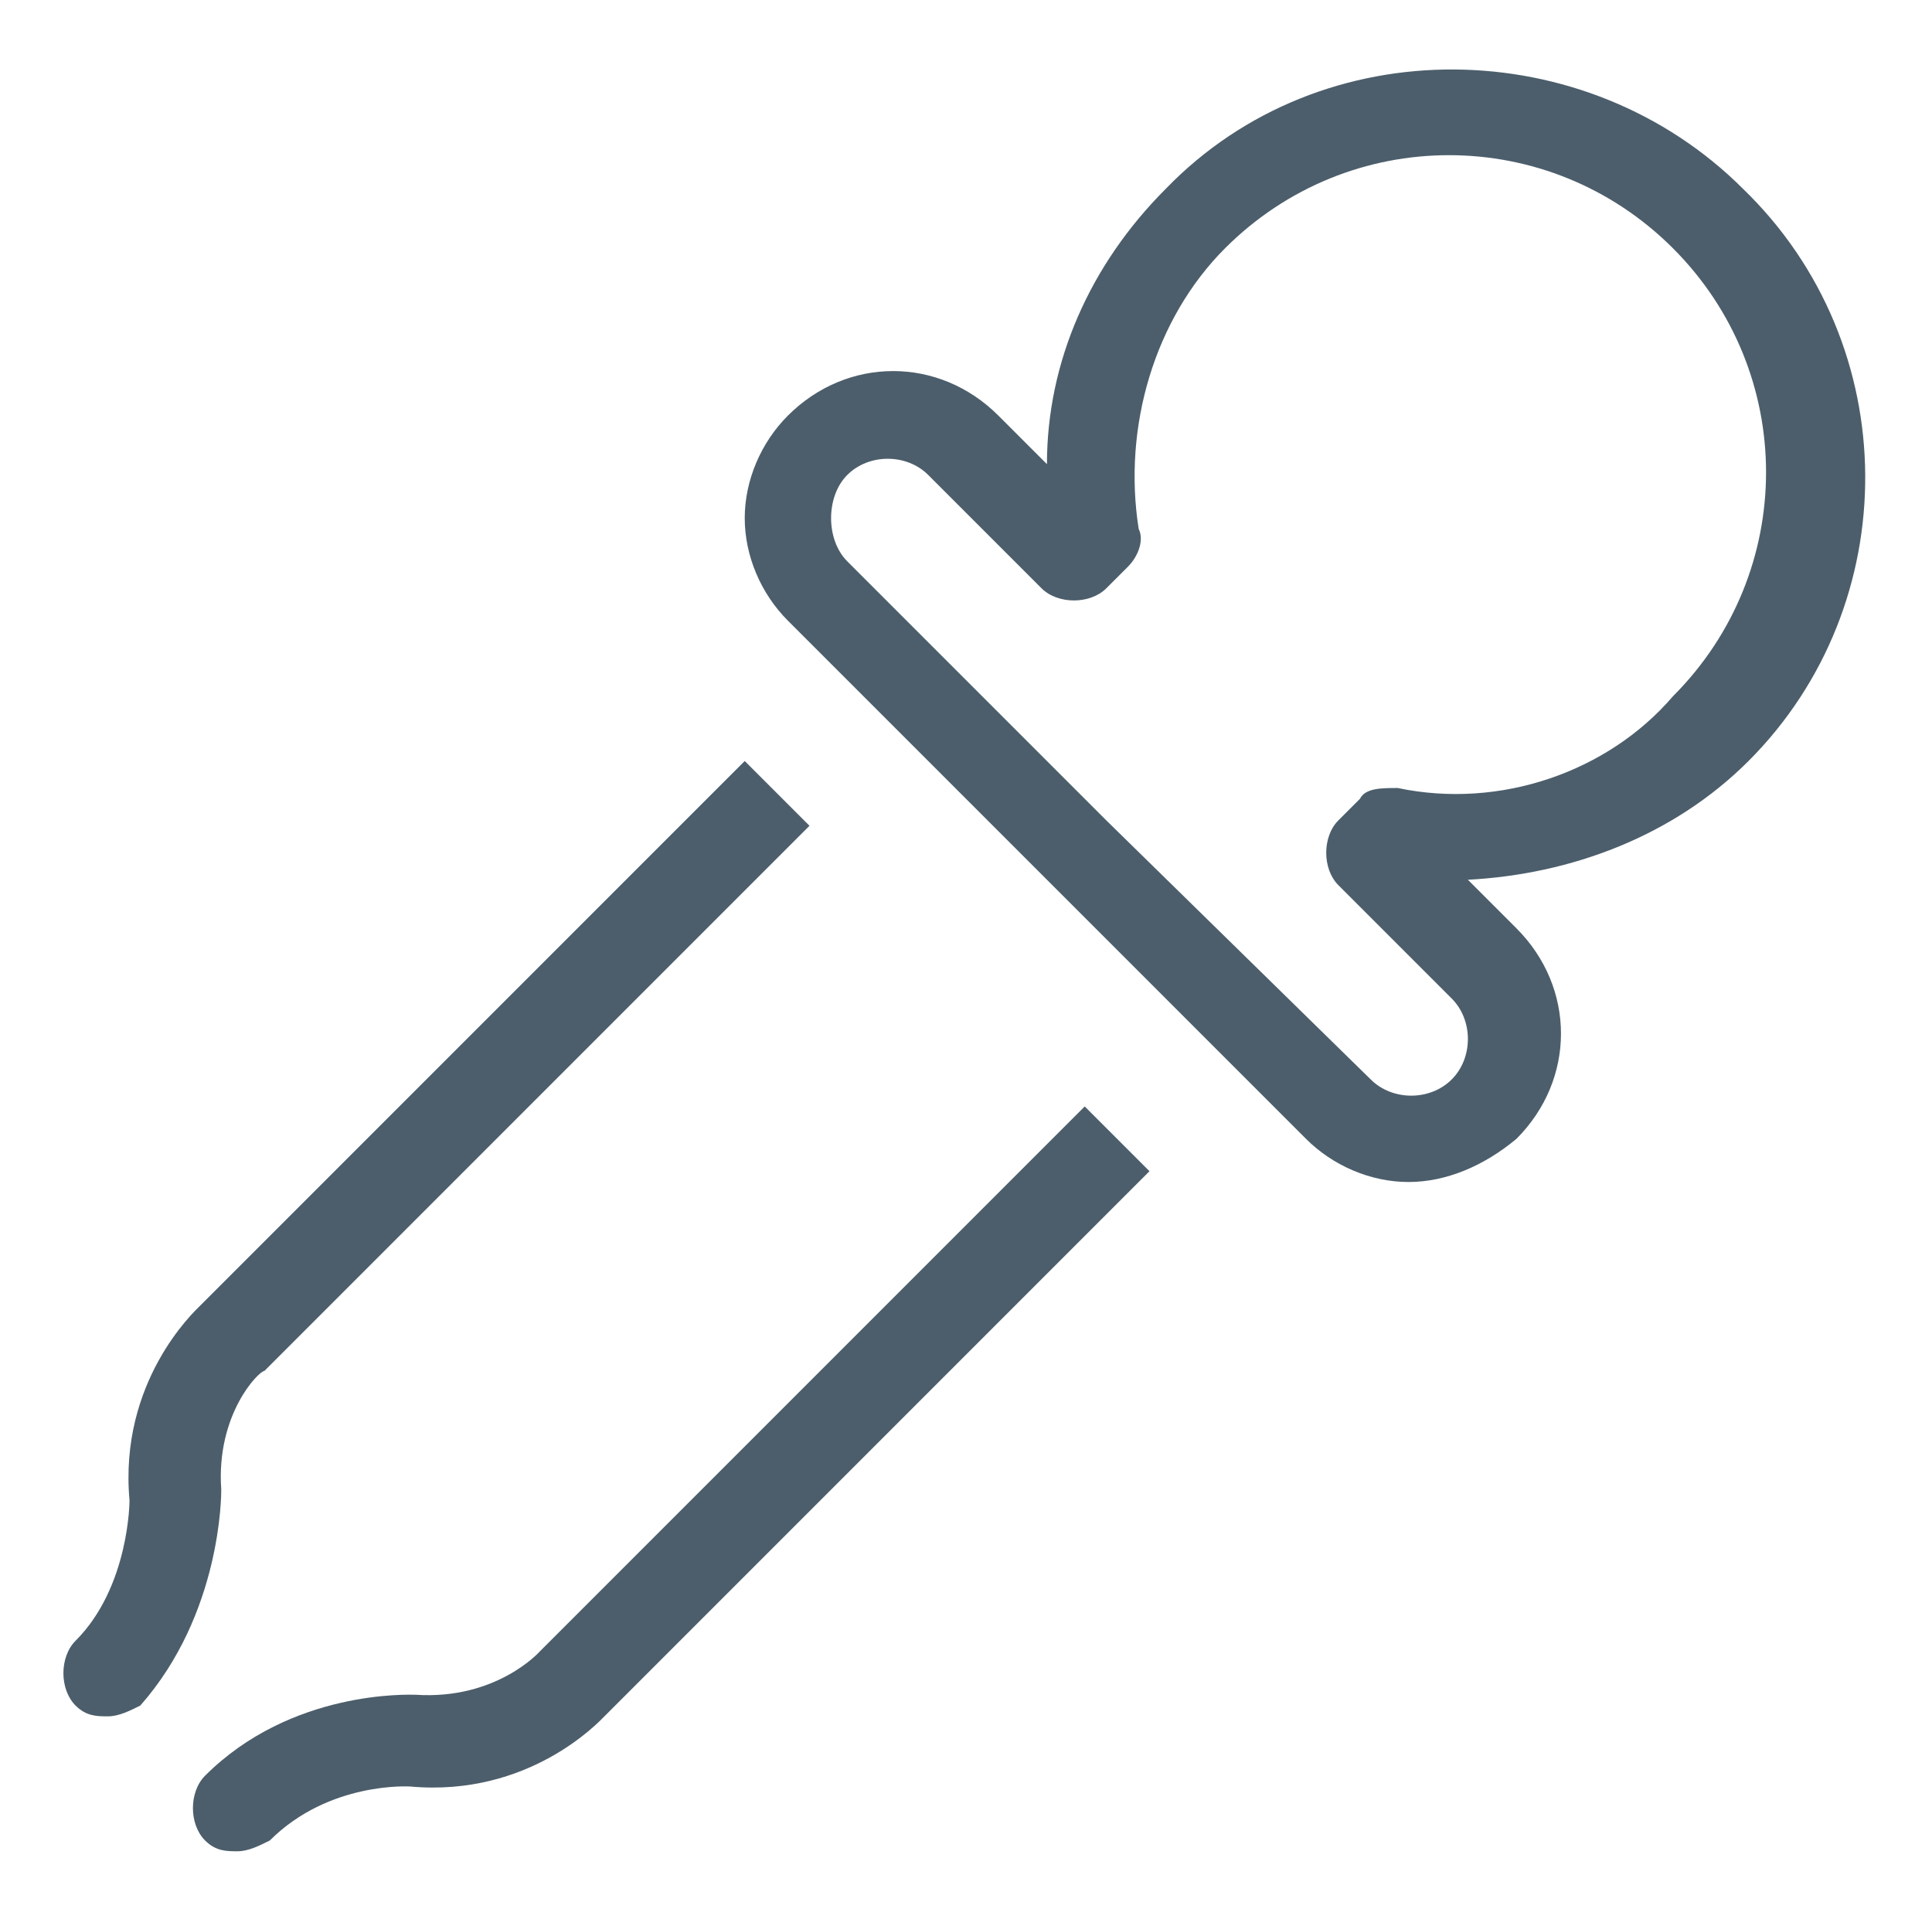 <?xml version="1.0" encoding="utf-8"?>
<!-- Generator: Adobe Illustrator 22.1.0, SVG Export Plug-In . SVG Version: 6.00 Build 0)  -->
<svg version="1.1" id="Calque_1" xmlns="http://www.w3.org/2000/svg" xmlns:xlink="http://www.w3.org/1999/xlink" x="0px" y="0px"
	 viewBox="0 0 35.8 35.5" style="enable-background:new 0 0 35.8 35.5;" xml:space="preserve">
<style type="text/css">
	.st0{fill:#4C5E6B;}
</style>
<path class="st0" d="M4.1,27.6c-0.1-1.4,0.7-2.2,0.8-2.2l9.1-9.1l0,0l1-1l-1.2-1.2l-6,6l-4.1,4.1c-0.1,0.1-1.5,1.4-1.3,3.6
	c0,0,0,1.6-1,2.6c-0.3,0.3-0.3,0.9,0,1.2c0.2,0.2,0.4,0.2,0.6,0.2c0.2,0,0.4-0.1,0.6-0.2C4.1,29.9,4.1,27.7,4.1,27.6"/>
<path class="st0" d="M14.2,26.4L14.2,26.4L10,30.6c0,0-0.8,0.9-2.3,0.8c-0.1,0-2.3-0.1-3.9,1.5c-0.3,0.3-0.3,0.9,0,1.2
	c0.2,0.2,0.4,0.2,0.6,0.2c0.2,0,0.4-0.1,0.6-0.2c1.1-1.1,2.6-1,2.6-1c2.2,0.2,3.5-1.2,3.6-1.3l9.1-9.1l0,0l1-1l-1.2-1.2L14.2,26.4z"
	/>
<path class="st0" d="M25.9,14.6c-0.3,0-0.6,0-0.7,0.2l-0.4,0.4c-0.3,0.3-0.3,0.9,0,1.2l2.1,2.1c0.4,0.4,0.4,1.1,0,1.5
	s-1.1,0.4-1.5,0l-4.9-4.8l-4.8-4.8c-0.2-0.2-0.3-0.5-0.3-0.8s0.1-0.6,0.3-0.8c0.4-0.4,1.1-0.4,1.5,0l2.1,2.1c0.3,0.3,0.9,0.3,1.2,0
	l0.4-0.4c0.2-0.2,0.3-0.5,0.2-0.7c-0.3-1.9,0.3-3.9,1.6-5.2c2.3-2.3,6-2.3,8.3,0s2.3,6,0,8.3C29.8,14.3,27.8,15,25.9,14.6 M32.3,3.5
	L32.3,3.5c-2.9-2.9-7.8-3-10.7,0c-1.4,1.4-2.2,3.2-2.2,5.1l-0.9-0.9c-1.1-1.1-2.8-1.1-3.9,0c-0.5,0.5-0.8,1.2-0.8,1.9
	s0.3,1.4,0.8,1.9l9.6,9.6c0.5,0.5,1.2,0.8,1.9,0.8c0.7,0,1.4-0.3,2-0.8c1.1-1.1,1.1-2.8,0-3.9l-0.9-0.9c1.9-0.1,3.8-0.8,5.2-2.2
	C35.3,11.2,35.3,6.4,32.3,3.5"/>
</svg>
